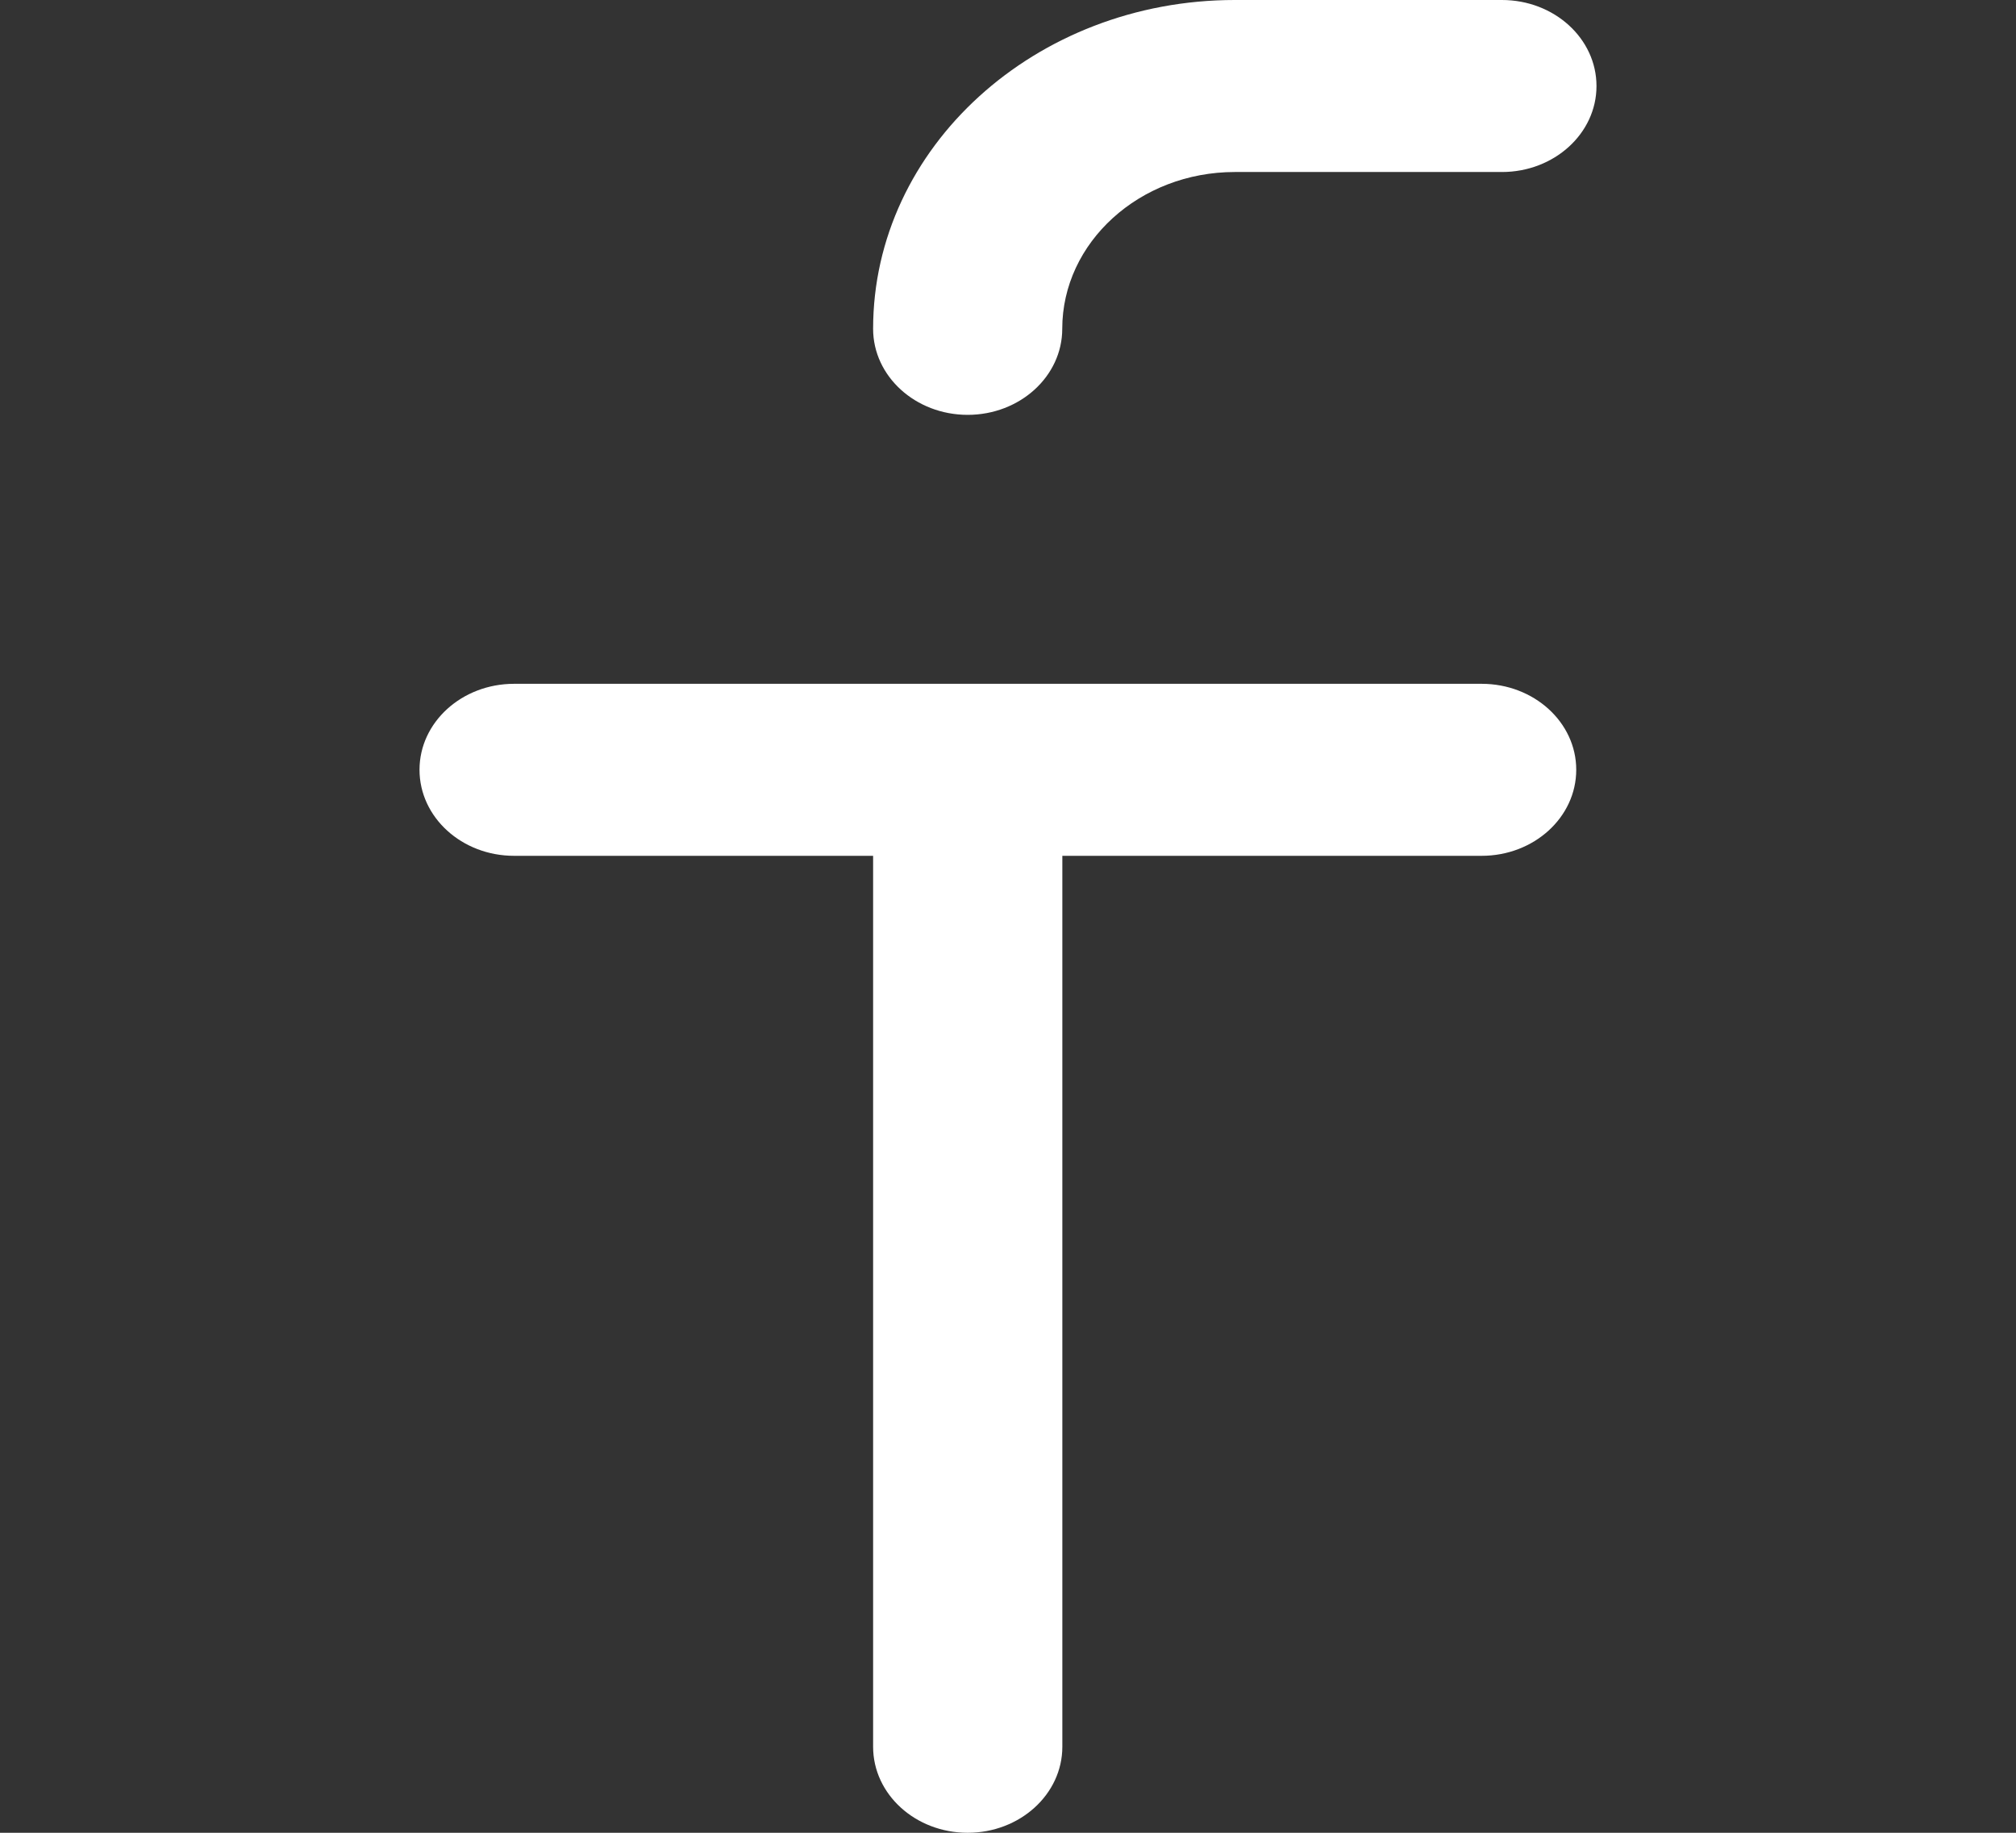 <svg width="22" height="20" viewBox="0 0 22 20" fill="none" xmlns="http://www.w3.org/2000/svg">
<rect x="0" y="0" width="22" height="20" fill="#333333" stroke="none"/>
<path d="M10.56 4.527C11.13 4.527 11.592 4.106 11.592 3.588C11.592 2.645 12.437 1.877 13.475 1.877H16.39C16.96 1.877 17.422 1.457 17.422 0.939C17.422 0.42 16.96 0 16.39 0H13.475C11.298 0 9.528 1.61 9.528 3.588C9.528 4.106 9.99 4.527 10.56 4.527Z" fill="white"/>
<path d="M16.169 7.462H5.61C5.04 7.462 4.578 7.882 4.578 8.4C4.578 8.919 5.04 9.339 5.61 9.339H9.528V19.061C9.528 19.58 9.99 20 10.56 20C11.13 20 11.593 19.58 11.593 19.061V9.339H16.169C16.739 9.339 17.201 8.919 17.201 8.4C17.201 7.882 16.739 7.462 16.169 7.462Z" fill="white"/>
</svg>
